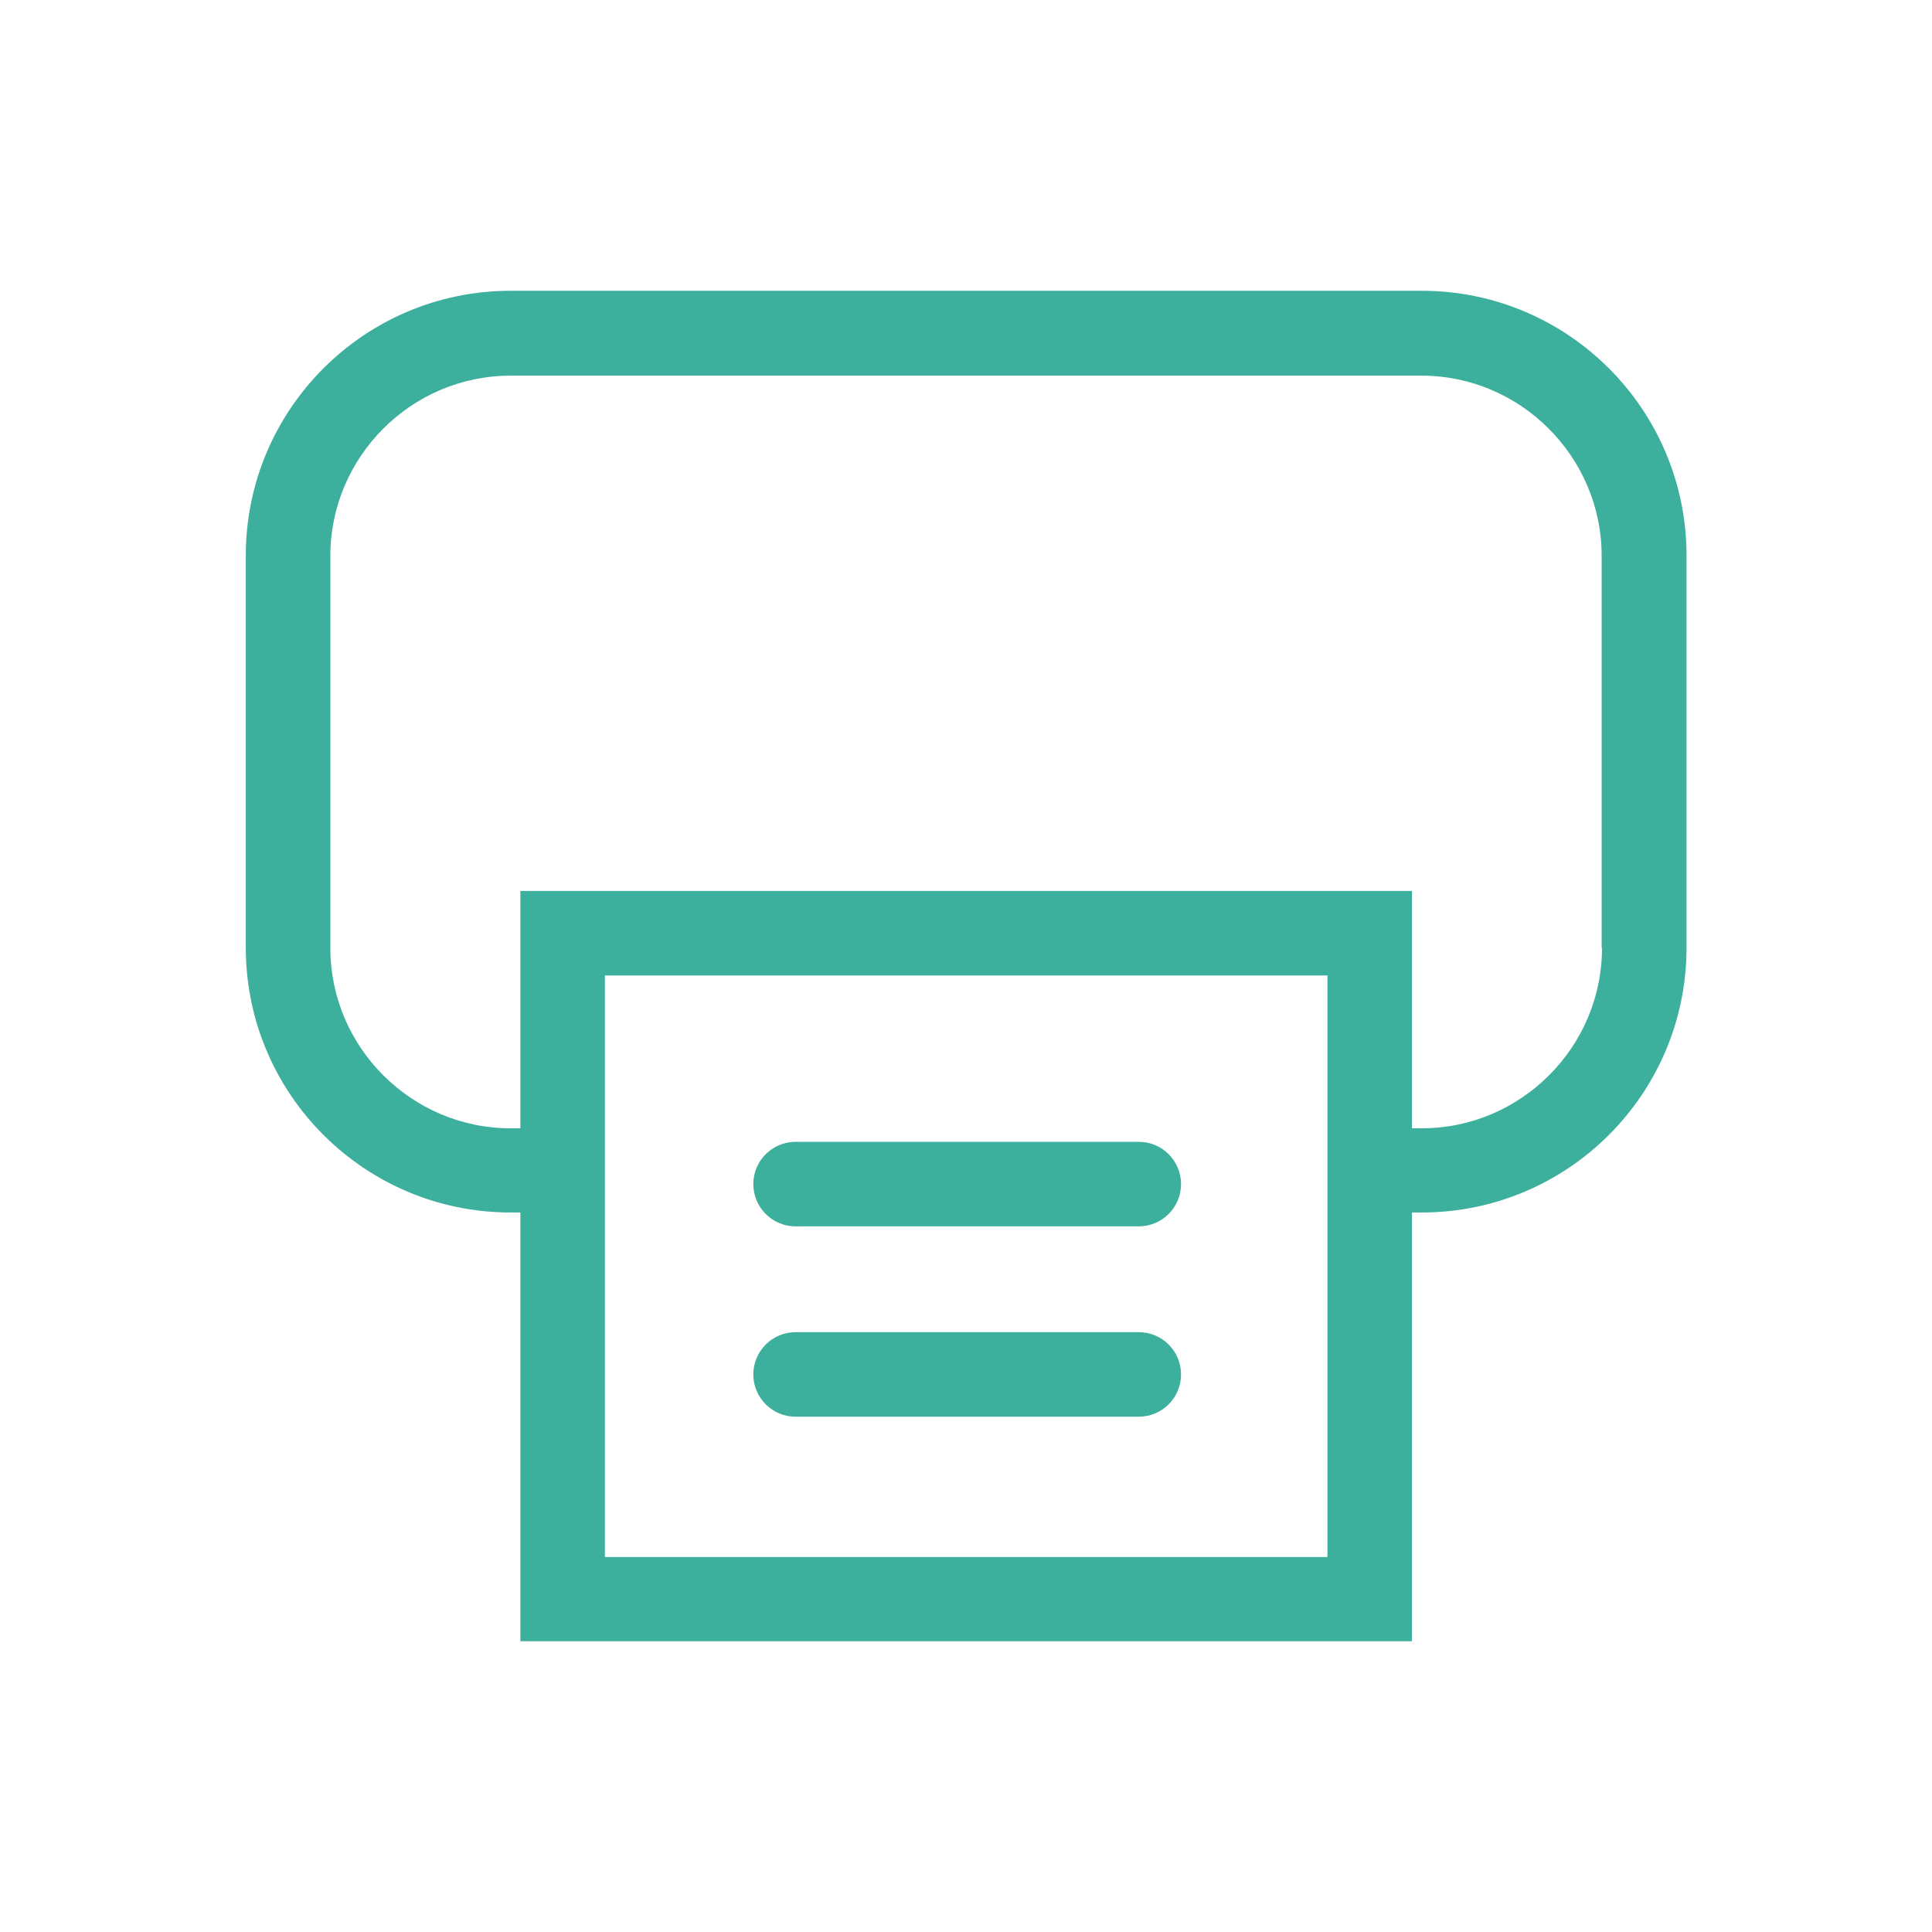 <?xml version="1.0" encoding="UTF-8"?>
<svg id="Icône_Bold" data-name="Icône Bold" xmlns="http://www.w3.org/2000/svg" viewBox="0 0 57.14 57.14">
  <defs>
    <style>
      .cls-1 {
        fill: #3caf9d;
      }
    </style>
  </defs>
  <path class="cls-1" d="M33.68,36.27h-10.15c-.69,0-1.25-.56-1.25-1.25s.56-1.25,1.25-1.25h10.15c.69,0,1.25.56,1.25,1.25s-.56,1.25-1.25,1.25Z"/>
  <path class="cls-1" d="M33.68,41.9h-10.15c-.69,0-1.25-.56-1.25-1.25s.56-1.25,1.25-1.25h10.15c.69,0,1.25.56,1.25,1.25s-.56,1.25-1.25,1.25Z"/>
  <path class="cls-1" d="M42.04,8.6H15.1c-4.32,0-7.83,3.51-7.83,7.83v11.6c0,4.32,3.51,7.83,7.83,7.83h.29v12.68h26.37v-12.68h.29c4.32,0,7.83-3.51,7.83-7.83v-11.6c0-4.32-3.51-7.83-7.83-7.83M39.26,46.05h-21.37v-17.2h21.37v17.2ZM47.38,28.04c0,2.93-2.4,5.33-5.33,5.33h-.29v-7.02H15.39v7.02h-.29c-2.93,0-5.33-2.4-5.33-5.33v-11.6c0-2.93,2.4-5.33,5.33-5.33h26.94c2.93,0,5.33,2.4,5.33,5.33v11.6Z"/>
</svg>